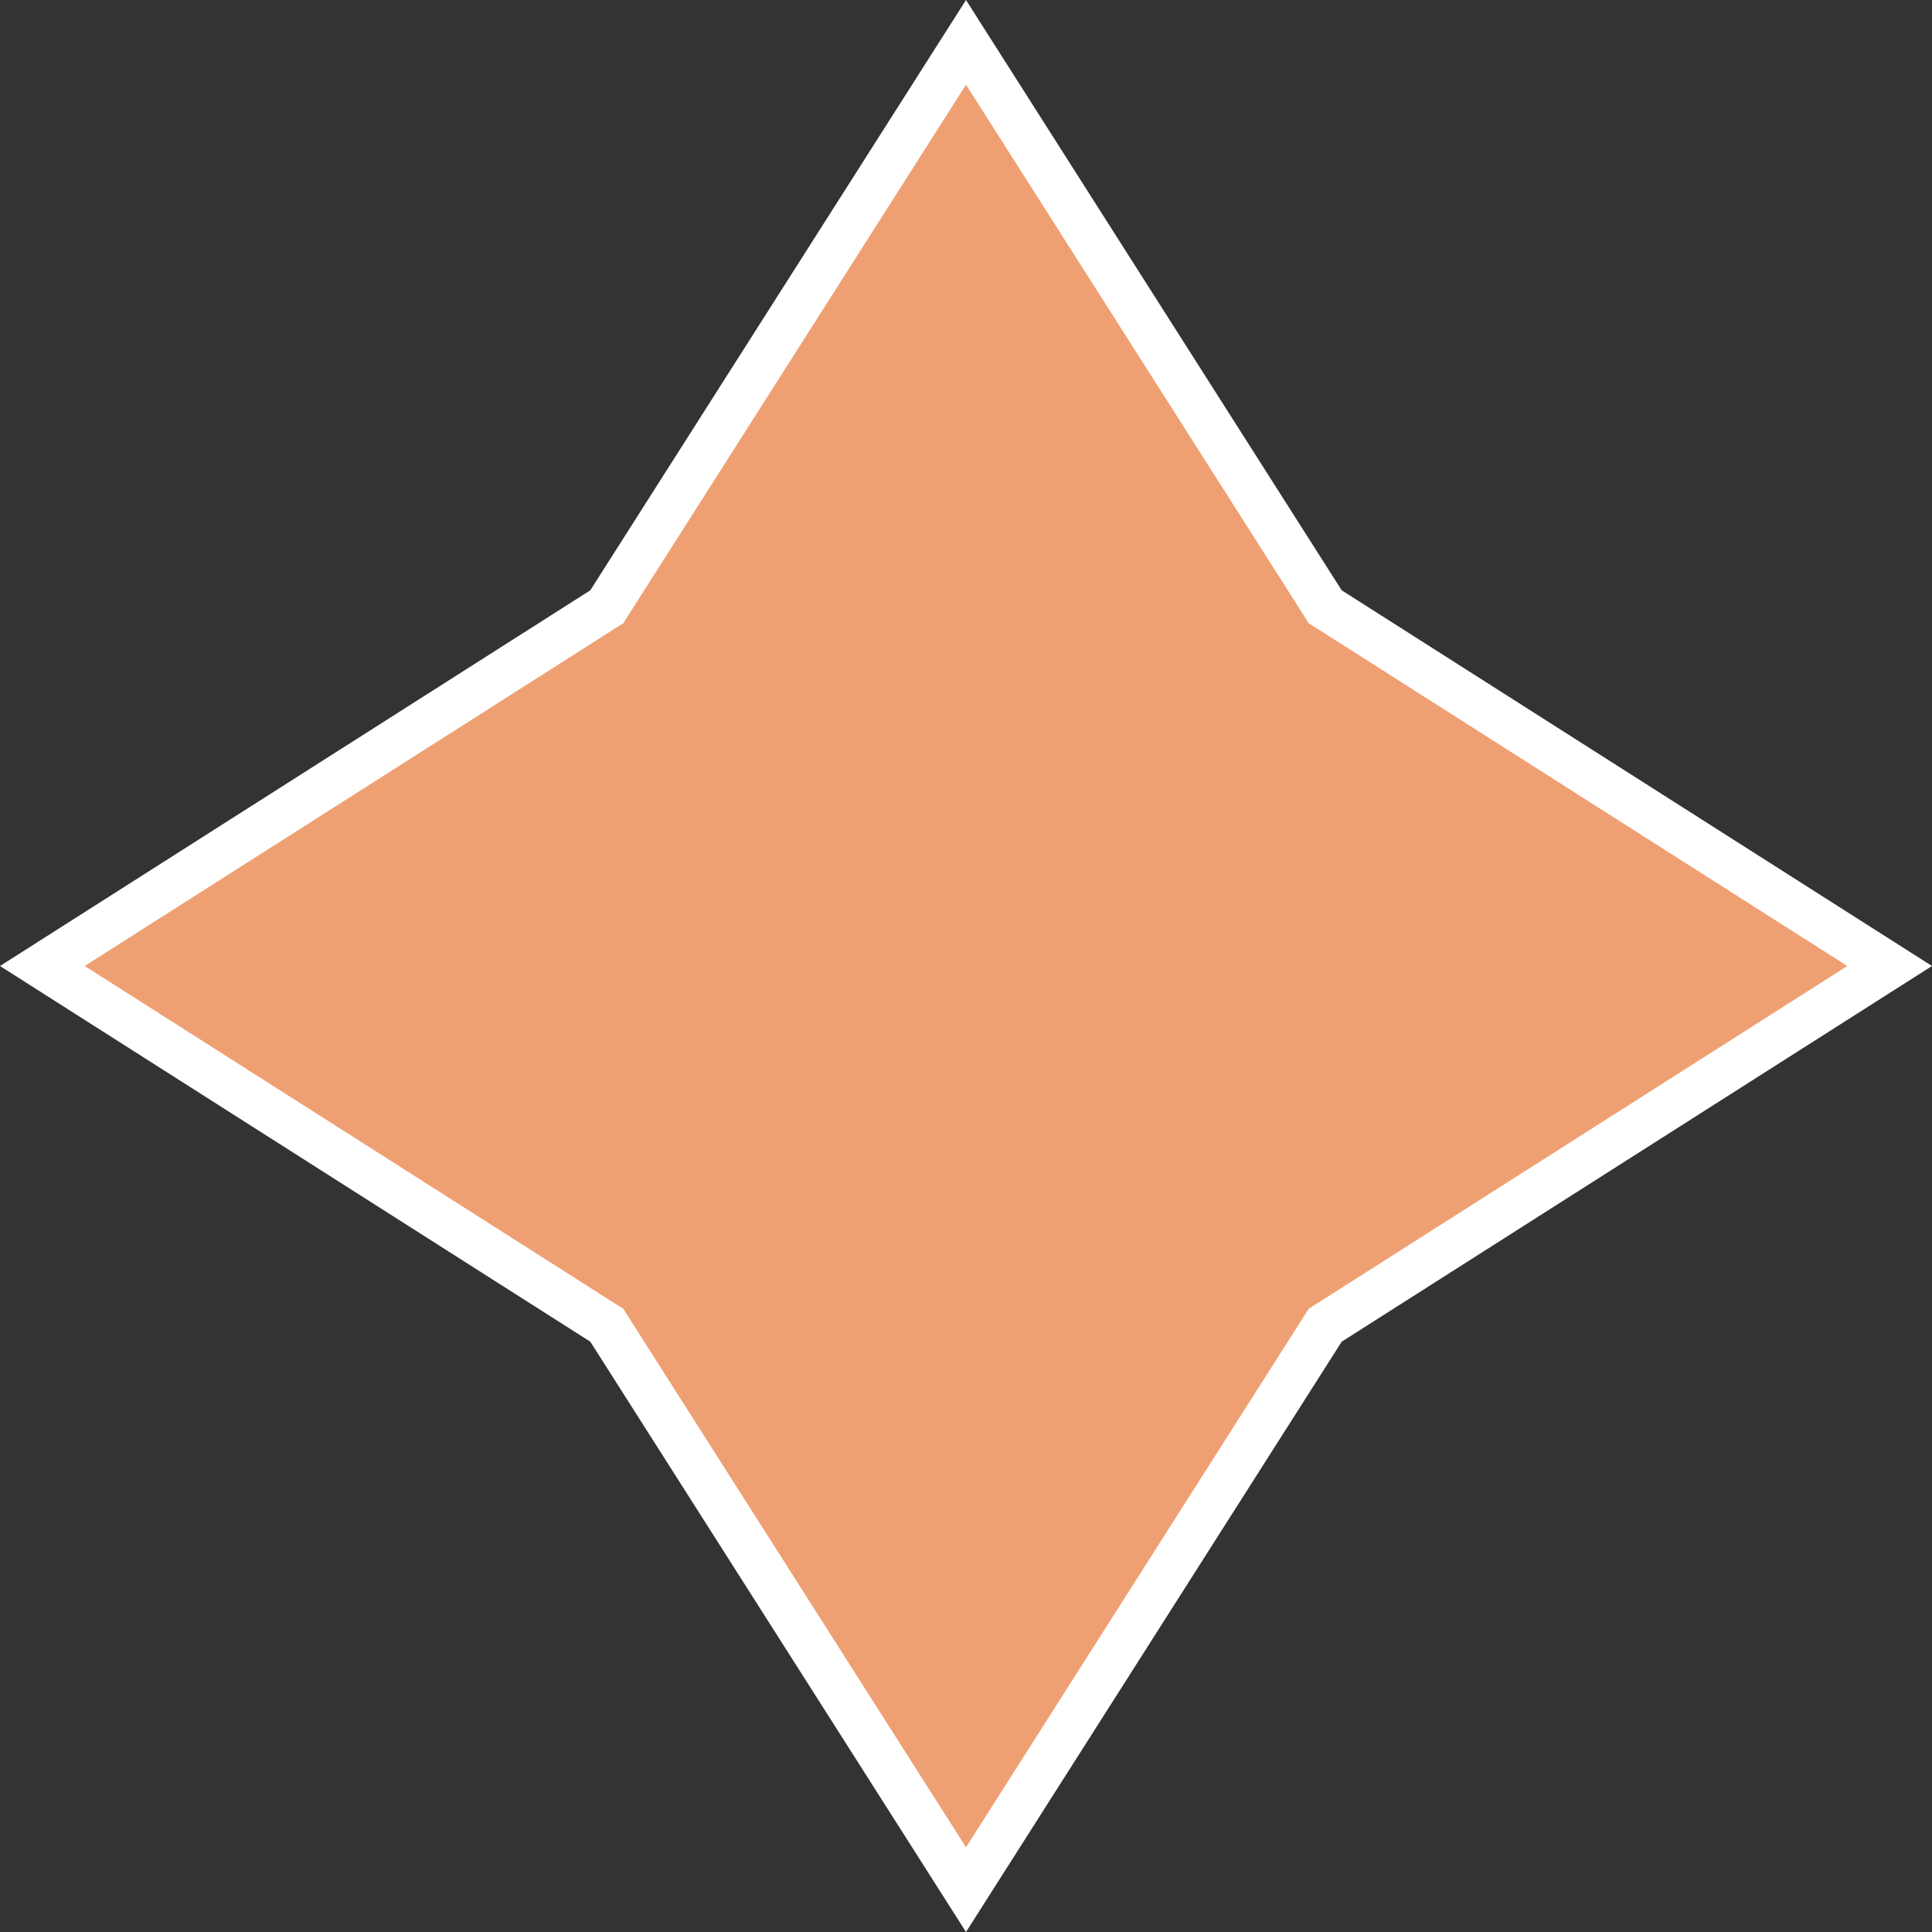 <?xml version="1.0" encoding="UTF-8"?> <svg xmlns="http://www.w3.org/2000/svg" width="39" height="39" viewBox="0 0 39 39" fill="none"><rect x="0" y="0" width="39" height="39" fill="#333333" stroke="none"/> <path d="M19.5 0.855L26.697 12.163L26.751 12.249L26.837 12.303L38.145 19.5L26.837 26.697L26.751 26.751L26.697 26.837L19.5 38.145L12.303 26.837L12.249 26.751L12.163 26.697L0.855 19.5L12.163 12.303L12.249 12.249L12.303 12.163L19.5 0.855Z" fill="#EFA073" stroke="white" stroke-width="0.918"></path> </svg> 